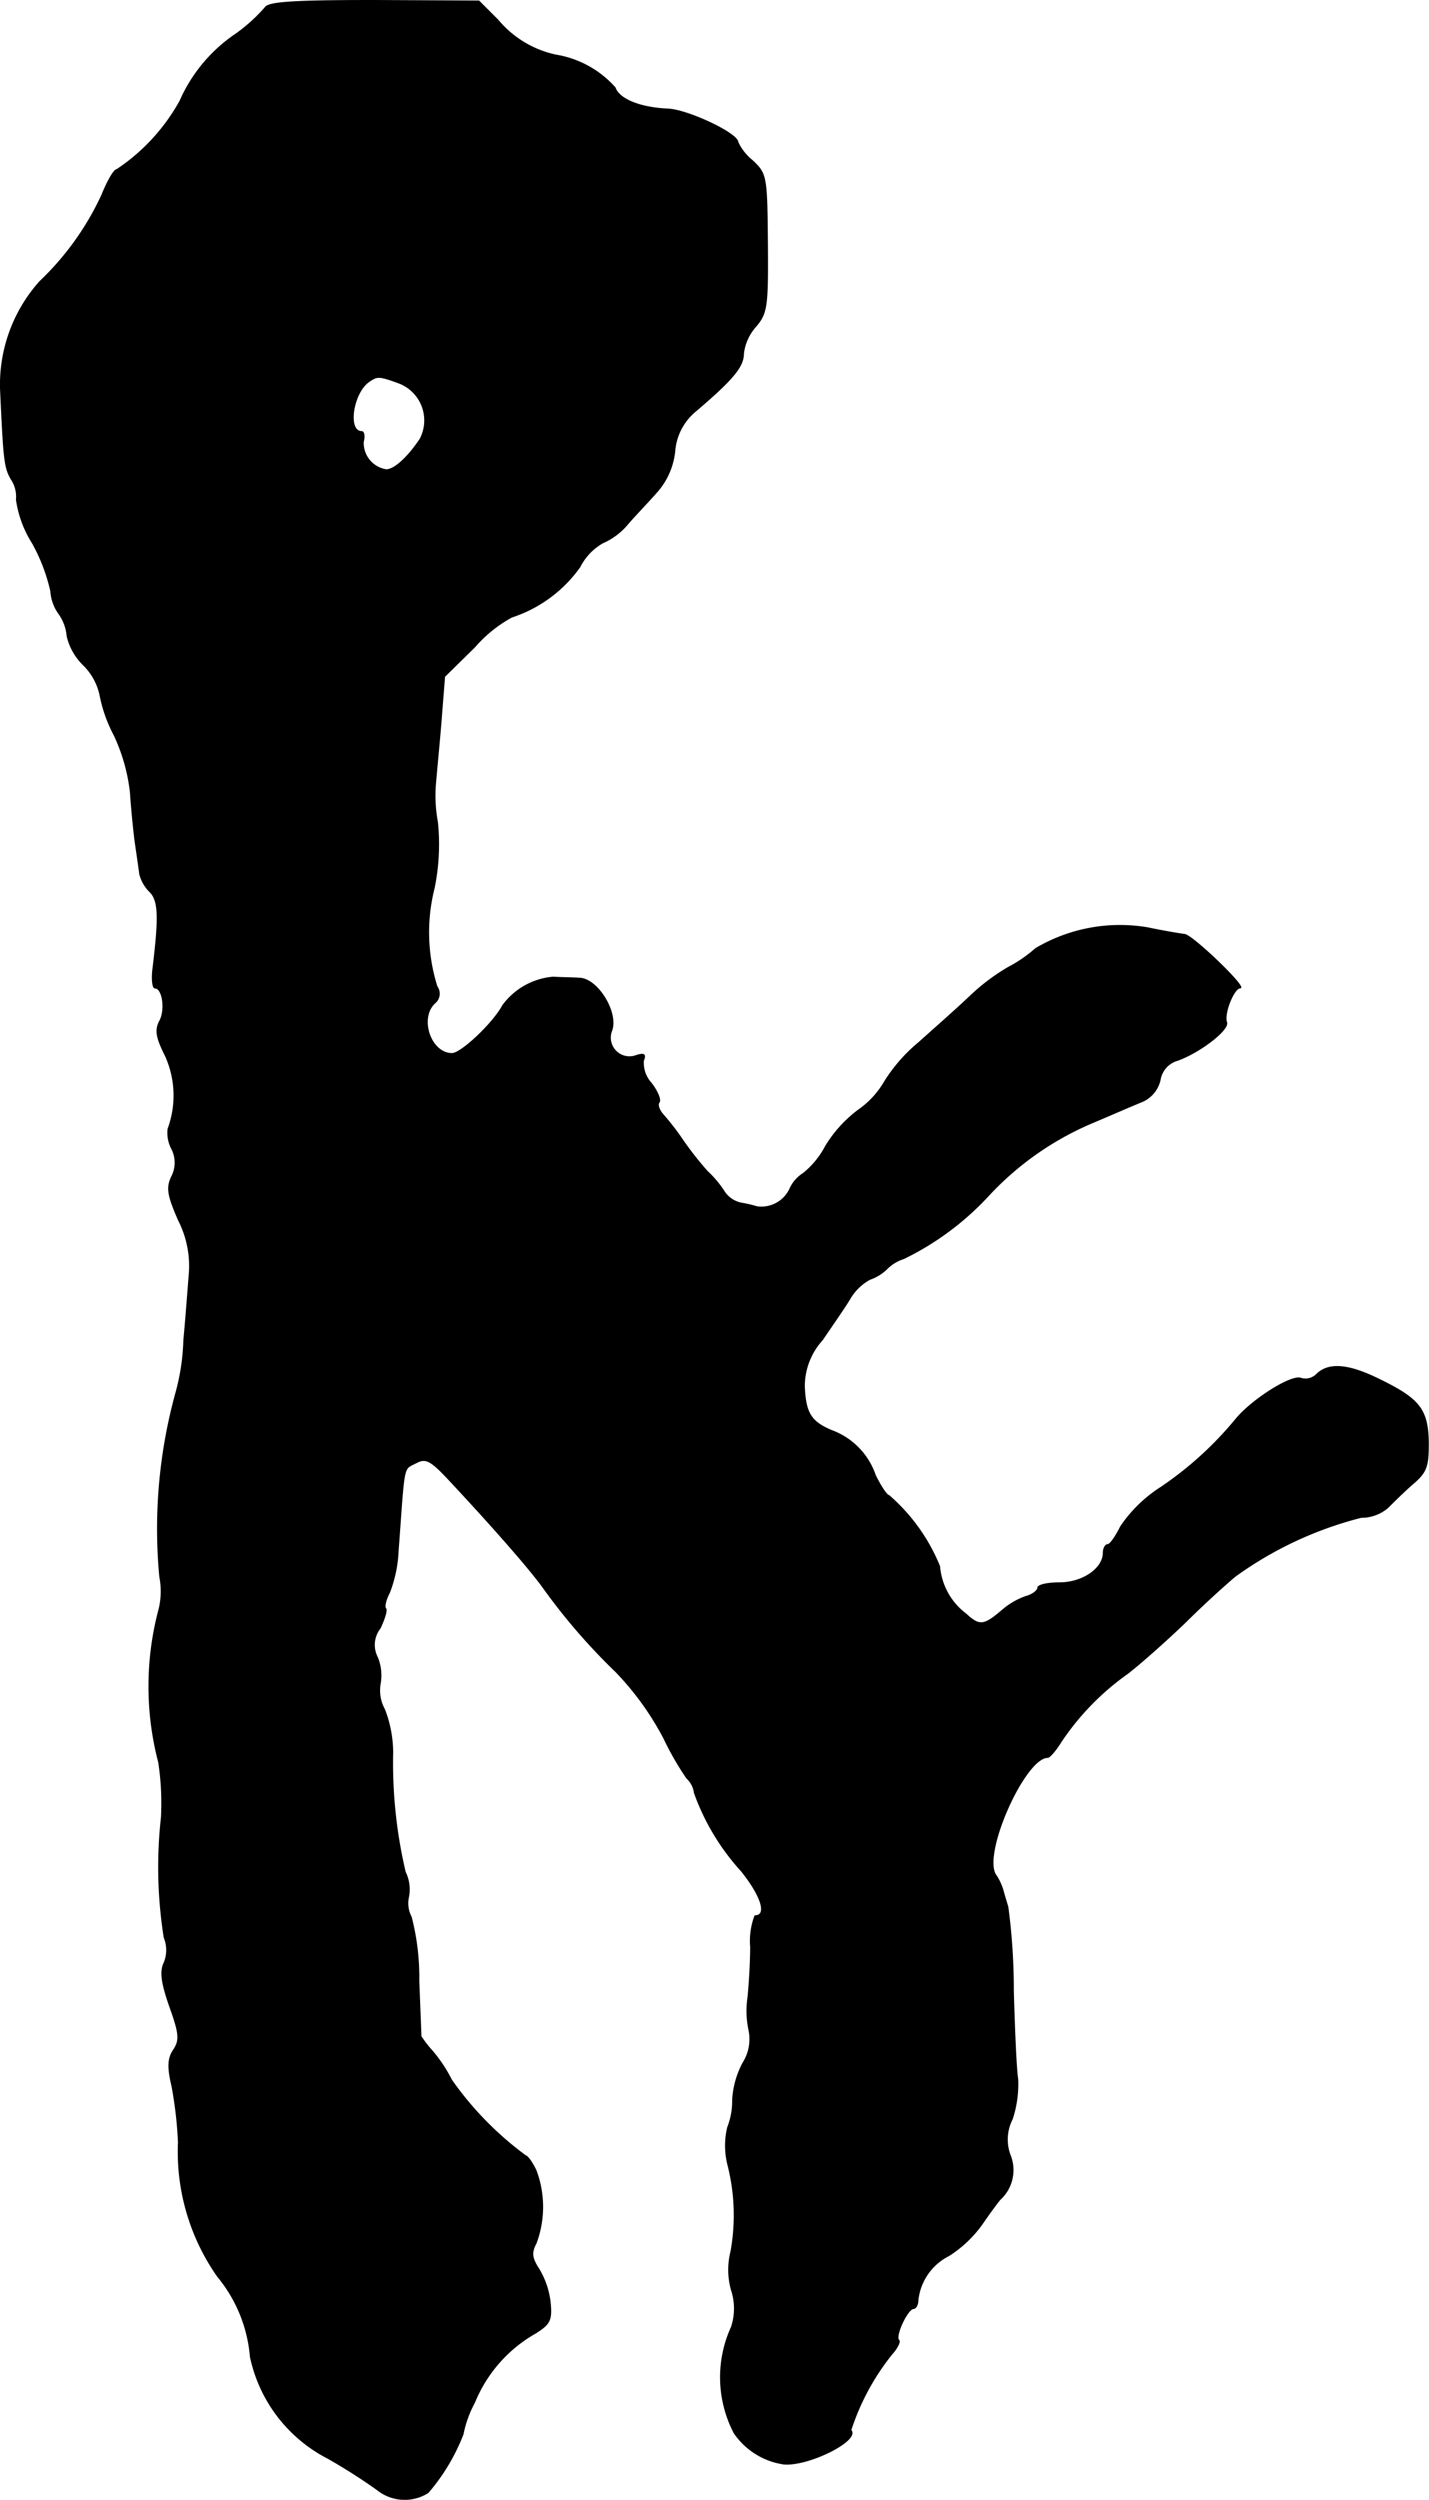 <?xml version="1.0" encoding="UTF-8"?>
<svg xmlns="http://www.w3.org/2000/svg"
     version="1.1"
     width="5.598mm"
     height="9.789mm"
     viewBox="0 0 15.868 27.748">
   <defs>
      <style type="text/css"><![CDATA[
      .a {
        stroke: #000;
        stroke-linecap: round;
        stroke-linejoin: round;
        stroke-width: 0.01px;
      }
    ]]></style>
   </defs>
   <path class="a"
         d="M2.944.084a1.869,1.869,0,0,1-.321.291,1.742,1.742,0,0,0-.624.745,2.18,2.18,0,0,1-.703.763c-.03,0-.103.127-.164.279a3.142,3.142,0,0,1-.69.963,1.715,1.715,0,0,0-.436,1.211c.036.769.042.854.121.987a.346.346,0,0,1,.055.224,1.227,1.227,0,0,0,.176.478,1.97,1.97,0,0,1,.206.539A.479.479,0,0,0,.654,6.813a.498.498,0,0,1,.091.248.653.653,0,0,0,.182.321.665.665,0,0,1,.182.327,1.585,1.585,0,0,0,.157.448,2.015,2.015,0,0,1,.182.642c.012.176.036.43.055.563s.042.285.048.339a.423.423,0,0,0,.109.194c.103.097.109.279.036.872-.012.109,0,.2.024.2.085,0,.121.236.055.363-.055.103-.042.182.061.388a1.068,1.068,0,0,1,.03.812.378.378,0,0,0,.042.224.334.334,0,0,1,0,.303c-.061.127-.048.206.073.485a1.114,1.114,0,0,1,.121.588c-.012.145-.036.478-.061.745a2.449,2.449,0,0,1-.085.575,5.682,5.682,0,0,0-.182,2.053.845.845,0,0,1-.006.351,3.329,3.329,0,0,0-.006,1.708,3.01,3.01,0,0,1,.03.612A4.995,4.995,0,0,0,1.823,21.507a.369.369,0,0,1,0,.279c-.048.097-.03.224.061.485.109.303.115.376.042.485-.061.091-.067.188-.018.394a4.41,4.41,0,0,1,.073.63,2.409,2.409,0,0,0,.436,1.49,1.602,1.602,0,0,1,.363.89,1.651,1.651,0,0,0,.86,1.127,6.278,6.278,0,0,1,.551.351.485.485,0,0,0,.563.03,2.225,2.225,0,0,0,.388-.648,1.231,1.231,0,0,1,.127-.351,1.565,1.565,0,0,1,.684-.775c.151-.097.176-.139.157-.333a.92.92,0,0,0-.127-.376c-.079-.121-.085-.182-.03-.285a1.152,1.152,0,0,0,0-.806c-.042-.091-.097-.164-.115-.164a3.638,3.638,0,0,1-.824-.842,1.612,1.612,0,0,0-.218-.327,1.213,1.213,0,0,1-.121-.157c0-.018-.012-.297-.024-.618a2.676,2.676,0,0,0-.085-.709.321.321,0,0,1-.03-.218.438.438,0,0,0-.036-.279,5.288,5.288,0,0,1-.139-1.333,1.349,1.349,0,0,0-.091-.472.435.435,0,0,1-.048-.285.535.535,0,0,0-.03-.291.299.299,0,0,1,.03-.327c.048-.103.079-.2.061-.218s0-.097.042-.176a1.476,1.476,0,0,0,.097-.472c.073-.981.048-.89.2-.969.103-.055.157-.03.351.176.454.485.866.951,1.042,1.187a6.798,6.798,0,0,0,.824.957,3.211,3.211,0,0,1,.533.739,3.268,3.268,0,0,0,.254.442.269.269,0,0,1,.085.164,2.574,2.574,0,0,0,.521.866c.224.279.291.497.151.497a.787.787,0,0,0-.048.345c0,.194-.018.448-.03.563a1.021,1.021,0,0,0,.012.363.493.493,0,0,1-.067.363.985.985,0,0,0-.115.412.796.796,0,0,1-.055.303.878.878,0,0,0,0,.406,2.256,2.256,0,0,1,.036.975.83.83,0,0,0,.006.424.652.652,0,0,1,0,.412,1.339,1.339,0,0,0,.03,1.175.807.807,0,0,0,.551.345c.279.024.854-.267.745-.376a2.656,2.656,0,0,1,.454-.842c.061-.067.097-.139.079-.157-.048-.042.097-.351.164-.351.024,0,.048-.042.048-.091a.629.629,0,0,1,.345-.497,1.337,1.337,0,0,0,.369-.351c.091-.133.182-.254.2-.273a.442.442,0,0,0,.115-.478.495.495,0,0,1,.018-.412,1.224,1.224,0,0,0,.061-.448c-.018-.115-.036-.551-.048-.969a7.027,7.027,0,0,0-.061-.939c-.03-.097-.055-.188-.061-.206a.594.594,0,0,0-.079-.157c-.139-.254.333-1.296.581-1.296.024,0,.091-.079.151-.176a2.897,2.897,0,0,1,.739-.757c.17-.133.46-.394.648-.575.188-.188.436-.412.545-.503a4.116,4.116,0,0,1,1.399-.654.453.453,0,0,0,.297-.109c.055-.055.176-.176.273-.26.157-.133.176-.194.176-.46-.006-.369-.097-.485-.545-.703-.345-.17-.563-.188-.697-.055a.174.174,0,0,1-.176.042c-.103-.036-.521.224-.709.442a3.914,3.914,0,0,1-.842.769,1.533,1.533,0,0,0-.448.436c-.055.109-.115.2-.145.2-.024,0-.048.042-.048.091,0,.176-.23.333-.485.333-.133,0-.242.024-.242.055s-.061.079-.133.097a.814.814,0,0,0-.26.151c-.206.176-.254.182-.406.042a.735.735,0,0,1-.291-.527,2.07,2.07,0,0,0-.563-.787c-.024,0-.091-.103-.151-.224a.804.804,0,0,0-.485-.497c-.23-.097-.291-.194-.303-.491a.764.764,0,0,1,.2-.515c.115-.17.26-.376.315-.472a.579.579,0,0,1,.212-.2.51.51,0,0,0,.2-.127.454.454,0,0,1,.176-.103,3.165,3.165,0,0,0,.945-.703,3.355,3.355,0,0,1,1.181-.818c.2-.085.436-.188.527-.224a.347.347,0,0,0,.194-.236.27.27,0,0,1,.17-.212c.248-.079.6-.345.569-.43-.036-.091.079-.382.151-.382.079,0-.533-.588-.618-.594-.048-.006-.23-.036-.406-.073a1.837,1.837,0,0,0-1.248.23,1.534,1.534,0,0,1-.309.212,2.302,2.302,0,0,0-.43.327c-.133.127-.388.351-.557.503a1.81,1.81,0,0,0-.382.436.985.985,0,0,1-.291.315,1.426,1.426,0,0,0-.363.4.968.968,0,0,1-.248.303.388.388,0,0,0-.151.176.35.35,0,0,1-.363.194,1.376,1.376,0,0,0-.182-.042.298.298,0,0,1-.182-.127,1.147,1.147,0,0,0-.188-.224,3.704,3.704,0,0,1-.267-.339,2.808,2.808,0,0,0-.224-.291c-.042-.048-.067-.109-.042-.139.018-.03-.024-.127-.091-.212a.331.331,0,0,1-.085-.248c.03-.073.006-.085-.085-.055a.212.212,0,0,1-.267-.279c.073-.2-.157-.575-.357-.581-.085-.006-.212-.006-.291-.012a.775.775,0,0,0-.563.315c-.103.194-.46.533-.563.533-.236,0-.369-.388-.194-.557A.135.135,0,0,0,4.852,10.95a2.005,2.005,0,0,1-.03-1.096A2.423,2.423,0,0,0,4.858,9.127,1.609,1.609,0,0,1,4.834,8.727c.006-.085.036-.388.061-.684l.042-.533.333-.327a1.485,1.485,0,0,1,.412-.333,1.497,1.497,0,0,0,.757-.557.637.637,0,0,1,.254-.267.758.758,0,0,0,.285-.218c.085-.097.23-.248.315-.345A.808.808,0,0,0,7.493,5.008a.641.641,0,0,1,.236-.448c.412-.351.527-.491.527-.636A.546.546,0,0,1,8.395,3.621c.121-.145.133-.212.127-.921-.006-.751-.012-.769-.164-.915a.578.578,0,0,1-.164-.206c0-.097-.551-.357-.775-.369-.309-.012-.545-.109-.588-.236A1.121,1.121,0,0,0,6.172.611,1.152,1.152,0,0,1,5.53.223L5.318.011,4.155.005C3.265.005,2.98.023,2.944.084ZM4.428,4.251a.444.444,0,0,1,.236.624c-.139.206-.285.339-.376.339a.301.301,0,0,1-.254-.309c.018-.067.006-.115-.018-.115-.164,0-.097-.436.085-.557C4.192,4.172,4.21,4.172,4.428,4.251Z"/>
</svg>
